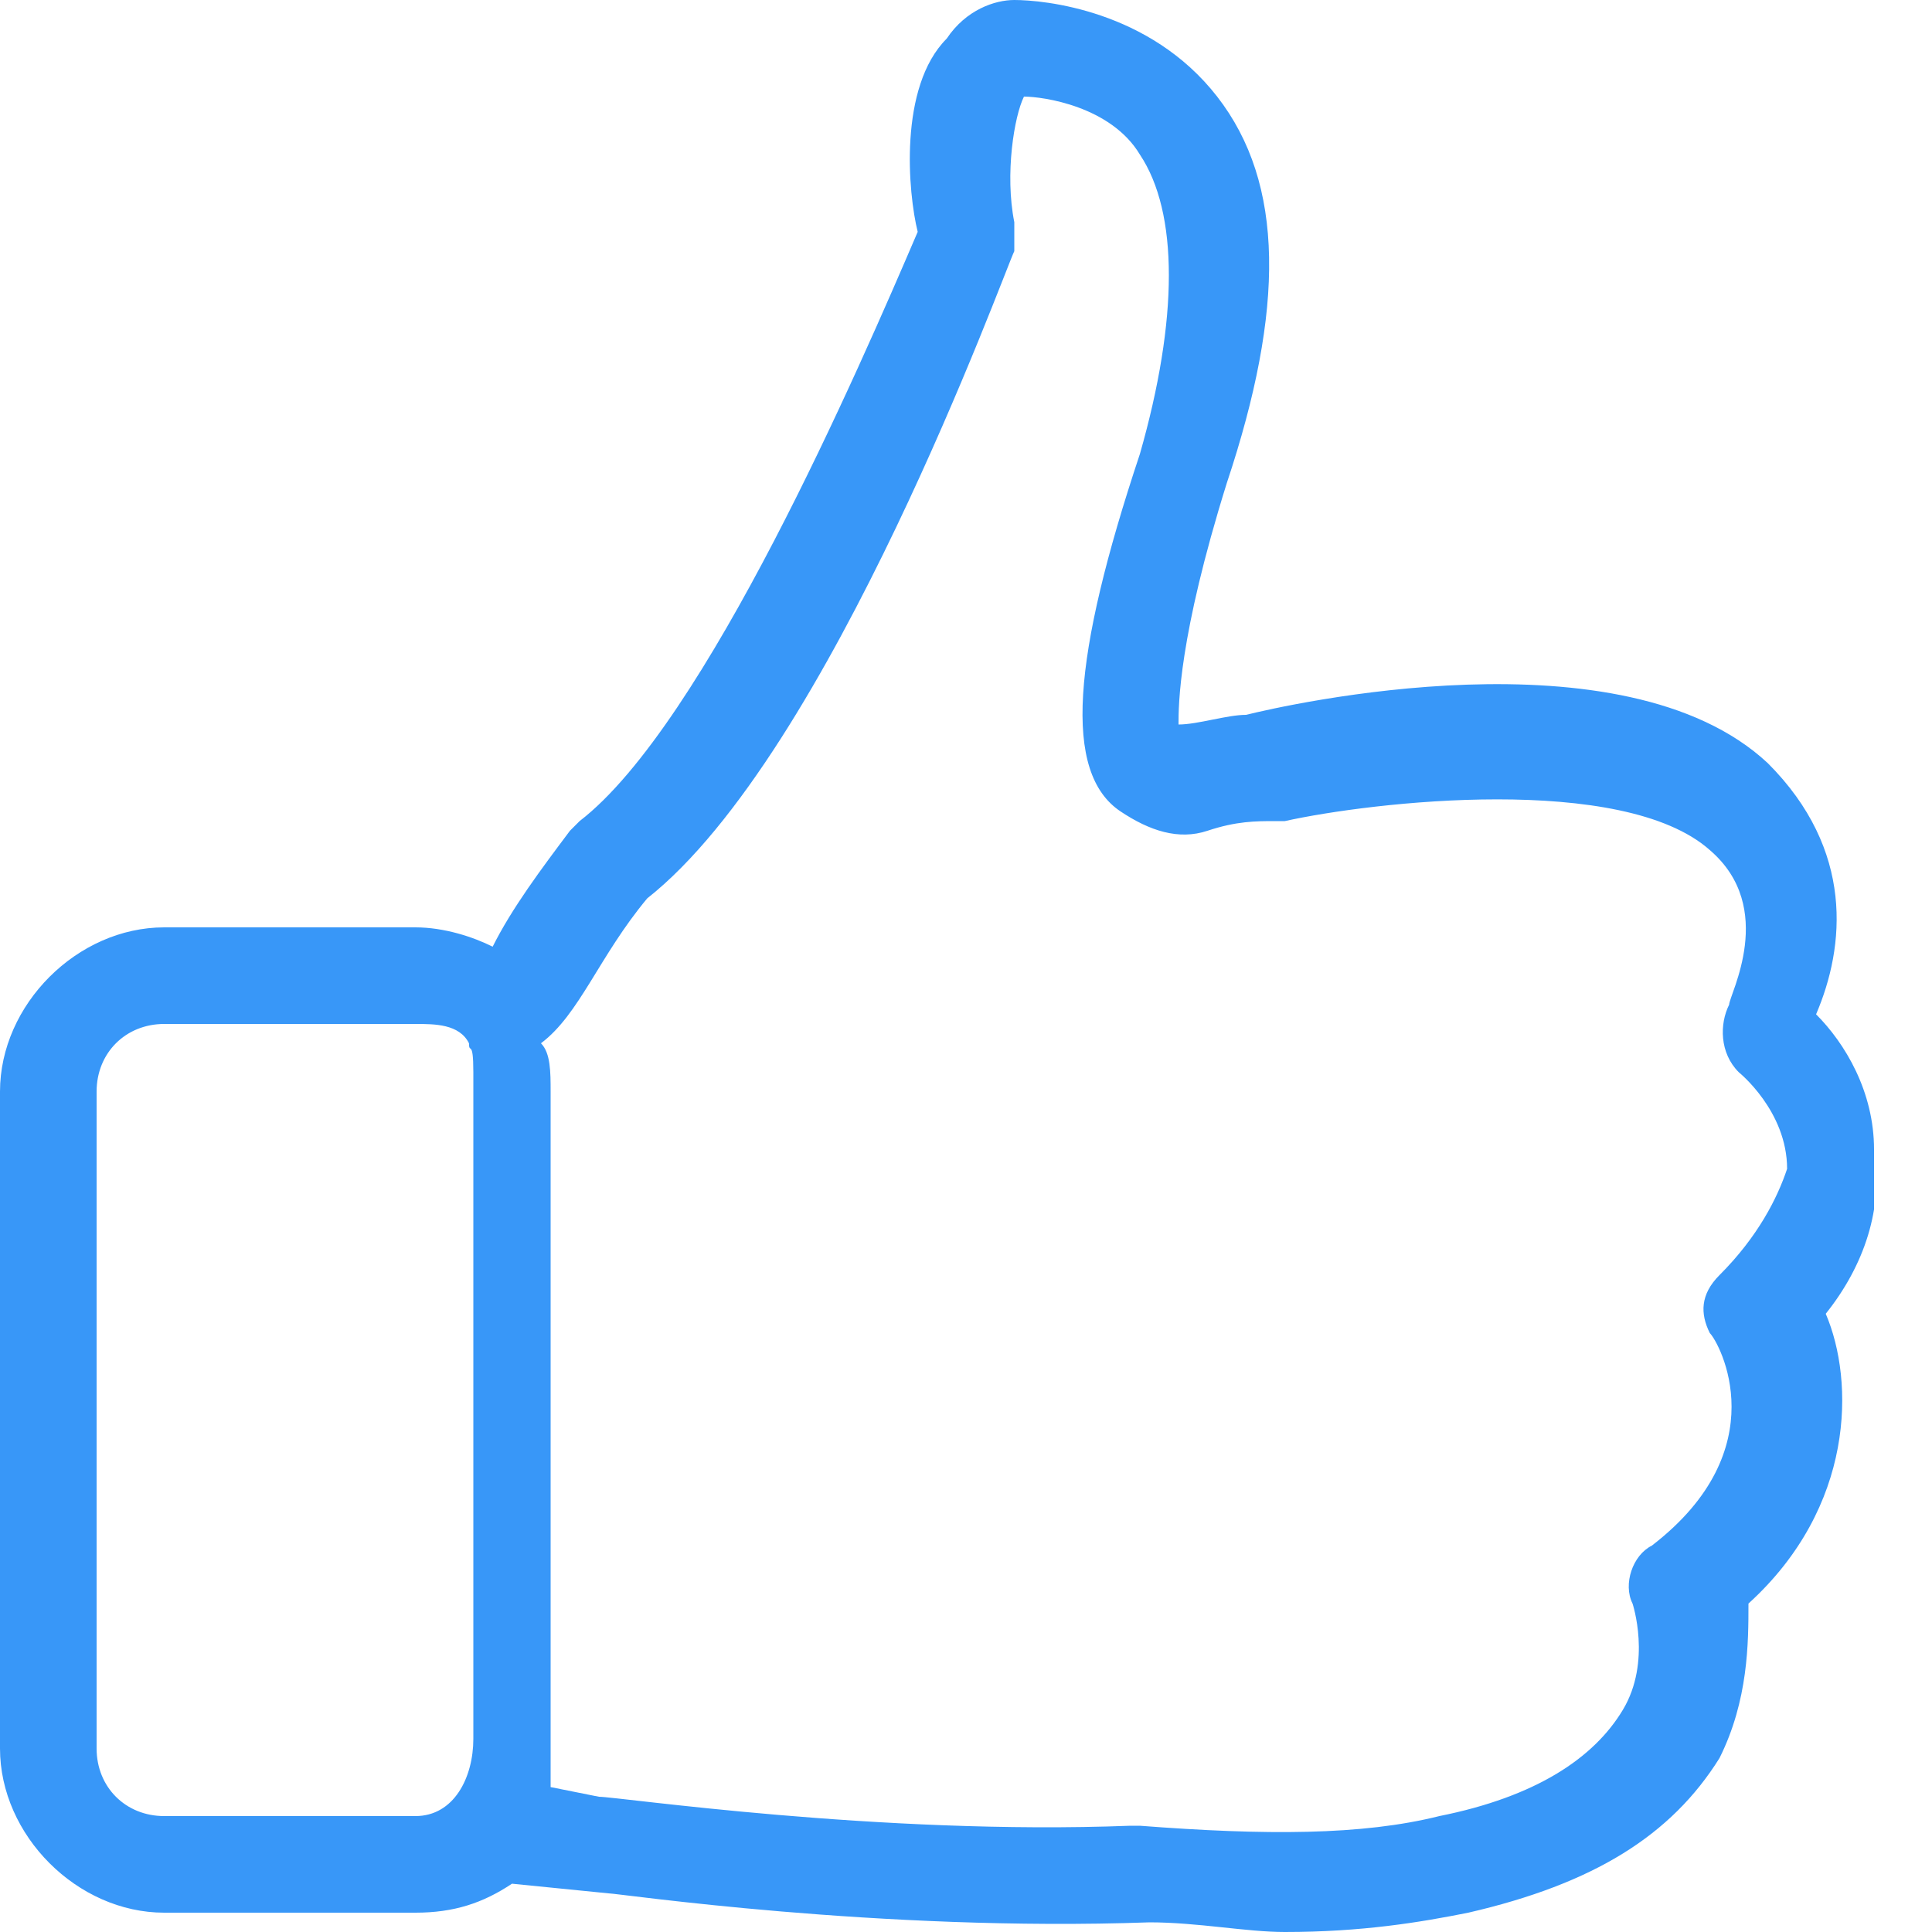 <svg width="20" height="20" viewBox="0 0 20 20" fill="none" xmlns="http://www.w3.org/2000/svg">
<g clip-path="url(#clip0)">
<path d="M19.4 11.9C19.4 11.3 19.1 10.8 18.8 10.5C19.1 9.8 19.2 8.8 18.3 7.9C16.8 6.5 13.3 7.3 12.9 7.4C12.7 7.4 12.4 7.5 12.2 7.5C12.2 7.3 12.2 6.6 12.7 5C13.3 3.2 13.3 1.9 12.6 1C11.9 0.1 10.8 0 10.5 0C10.3 0 10 0.1 9.8 0.4C9.3 0.9 9.4 2 9.5 2.4C8.9 3.8 7.3 7.5 6 8.5C6 8.5 6 8.5 5.9 8.6C5.6 9 5.3 9.4 5.1 9.8C4.9 9.7 4.6 9.6 4.3 9.6H1.7C0.8 9.6 0 10.4 0 11.3V18.1C0 19 0.8 19.8 1.7 19.8H4.3C4.7 19.8 5 19.7 5.3 19.5L6.3 19.6C6.4 19.6 9.1 20 11.9 19.9C12.4 19.9 12.9 20 13.3 20C14.1 20 14.7 19.9 15.2 19.8C16.5 19.5 17.3 19 17.8 18.2C18.1 17.6 18.1 17 18.1 16.6C19.2 15.6 19.2 14.3 18.9 13.6C19.3 13.1 19.5 12.5 19.4 11.9ZM1.7 18.8C1.3 18.8 1 18.5 1 18.1V11.3C1 10.9 1.3 10.6 1.7 10.6H4.3C4.5 10.6 4.755 10.6 4.855 10.8C4.855 10.918 4.9 10.75 4.9 11.1V11.2V18C4.9 18.4 4.7 18.8 4.3 18.8H4.2H1.7ZM17.8 13.2C17.6 13.4 17.6 13.6 17.7 13.8C17.8 13.9 18.4 15 17.1 16C16.9 16.1 16.8 16.4 16.9 16.6C16.9 16.6 17.1 17.2 16.8 17.7C16.5 18.2 15.9 18.6 14.9 18.8C14.1 19 13.1 19 11.8 18.9C11.8 18.9 11.8 18.9 11.7 18.9C9.1 19 6.4 18.6 6.2 18.6L5.7 18.5C5.7 18.4 5.7 18.2 5.7 18.1V11.3C5.7 11.1 5.7 10.9 5.6 10.8C6 10.5 6.2 9.9 6.7 9.3C8.6 7.8 10.4 2.8 10.5 2.6C10.5 2.5 10.5 2.4 10.5 2.3C10.4 1.8 10.5 1.2 10.6 1C10.8 1 11.5 1.1 11.8 1.6C12.2 2.2 12.2 3.3 11.8 4.7C11.1 6.8 11 8 11.6 8.4C11.9 8.6 12.2 8.7 12.5 8.6C12.8 8.5 13 8.5 13.2 8.5C13.2 8.5 13.2 8.5 13.3 8.5C14.2 8.3 16.8 8 17.7 8.8C18.4 9.4 17.9 10.3 17.9 10.4C17.8 10.6 17.8 10.9 18 11.1C18 11.1 18.5 11.5 18.5 12.1C18.4 12.4 18.2 12.8 17.8 13.2Z" fill="#3897F8"/>
</g>
<defs>
<clipPath id="clip0">
<rect width="19.4" height="20" fill="white"/>
</clipPath>
</defs>
</svg>
